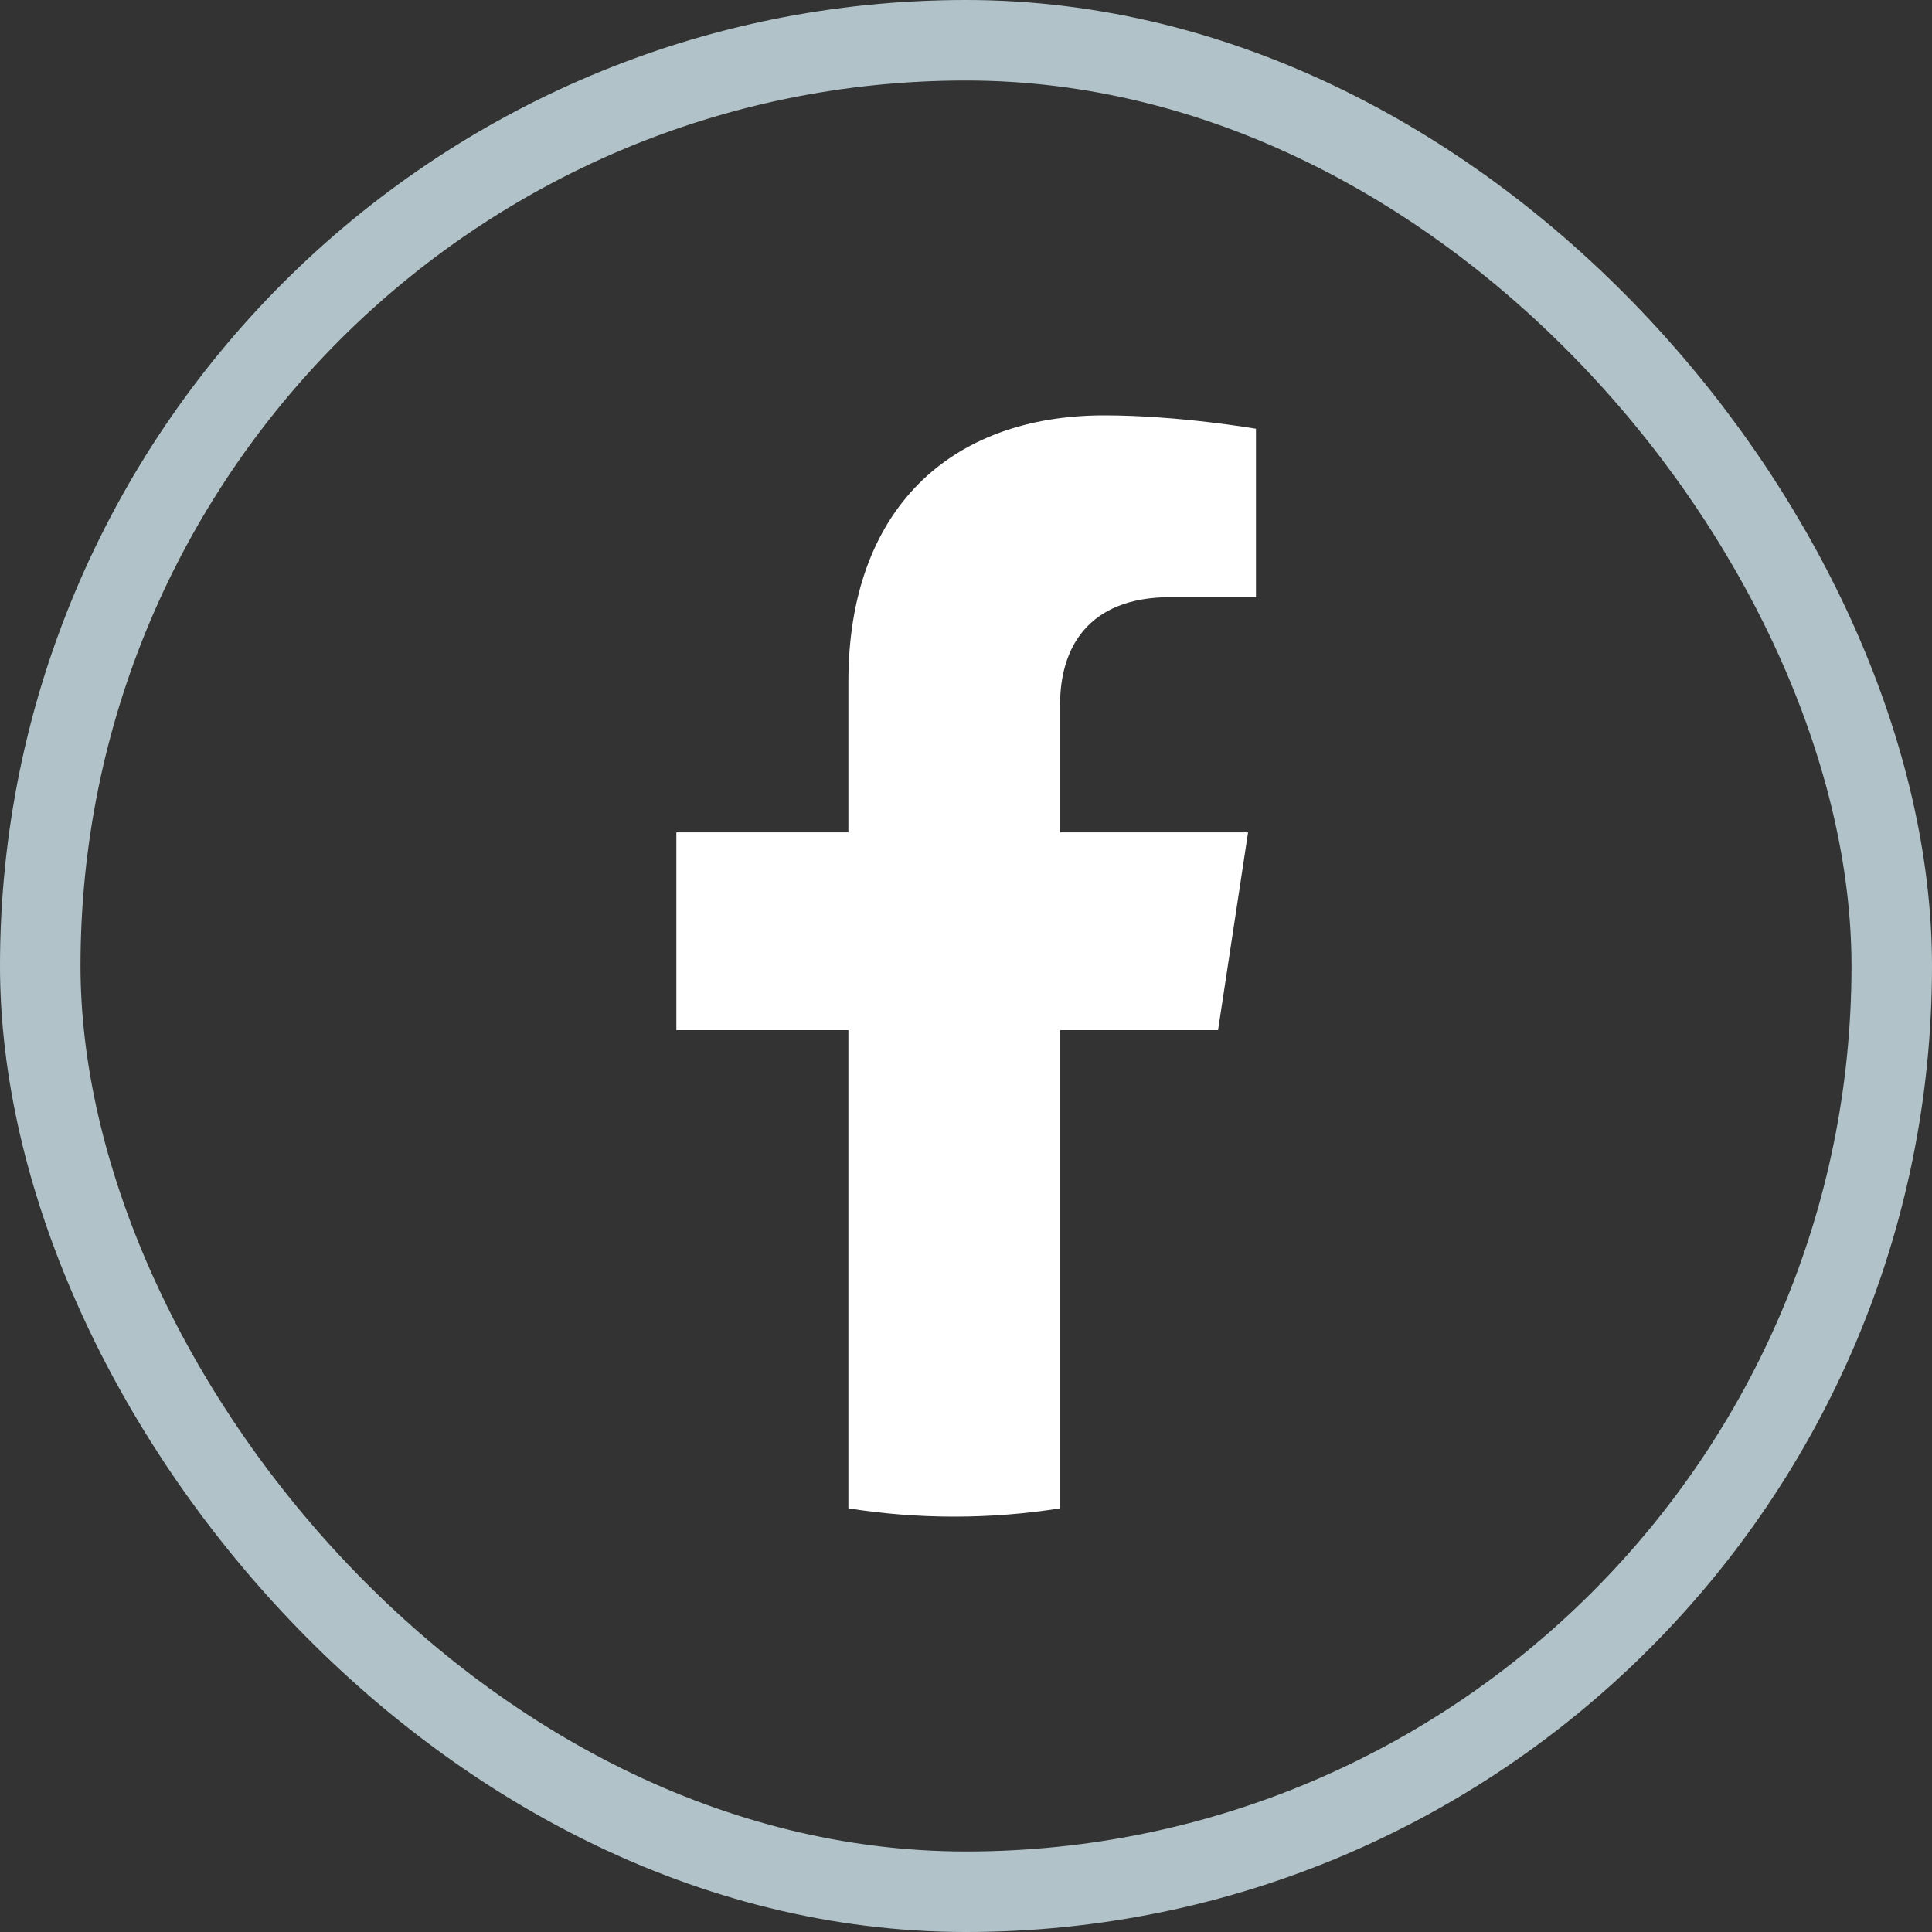 <svg width="24" height="24" viewBox="0 0 24 24" fill="none" xmlns="http://www.w3.org/2000/svg">
<rect x="0" y="0" width="24" height="24" fill="#333333" stroke="none"/>
<rect x="0.5" y="0.5" width="23" height="23" rx="11.5" stroke="#B1C3C9"/>
<path d="M15.131 12.797L15.504 10.34H13.169V8.746C13.169 8.074 13.495 7.418 14.54 7.418H15.602V5.326C15.602 5.326 14.639 5.16 13.719 5.16C11.795 5.16 10.539 6.337 10.539 8.467V10.34H8.402V12.797H10.539V18.737C10.968 18.805 11.407 18.84 11.854 18.84C12.302 18.84 12.74 18.805 13.169 18.737V12.797H15.131Z" fill="white"/>
</svg>